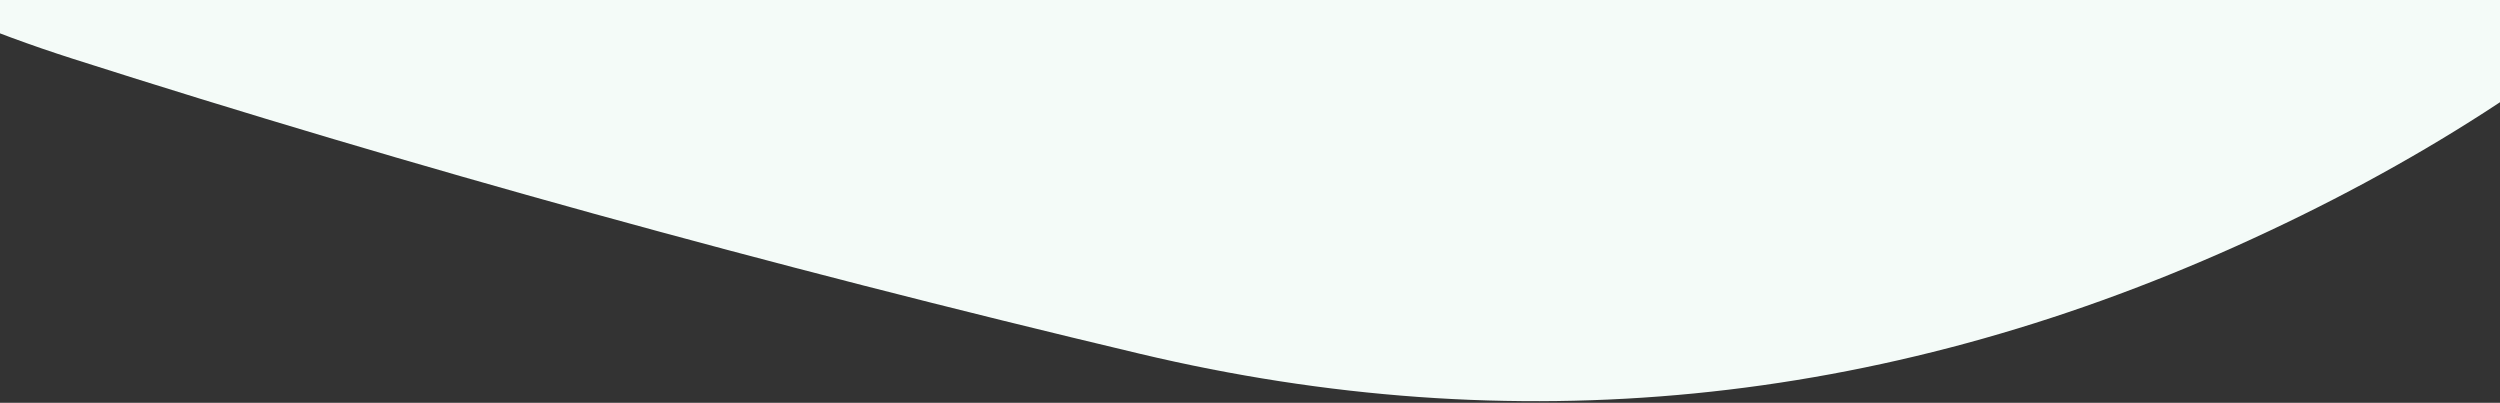 <?xml version="1.0" encoding="UTF-8"?>
<svg id="_レイヤー_1" data-name="レイヤー_1" xmlns="http://www.w3.org/2000/svg" version="1.1" viewBox="0 0 1440 232">
  <rect x="0" y="0" width="1440" height="232" fill="#333333" stroke="none"/>
  <!-- Generator: Adobe Illustrator 29.1.0, SVG Export Plug-In . SVG Version: 2.1.0 Build 142)  -->
  <defs>
    <style>
      .st0 {
        fill: #f4fbf8;
      }
    </style>
  </defs>
  <path class="st0" d="M-327.4-783.9c.9-170.9,111.8-280.7,332.5-329.3,220.7-48.7,430.4-75.6,628.8-80.7,198.5-5.1,389.9,30.2,574.4,106.1,184.5,75.9,336.5,190.2,456,343,119.6,152.8,138.2,315.7,55.8,488.6-82.4,172.9-226.4,305.6-432.1,398-205.7,92.4-416.1,113.1-631.3,62C441.7,152.7,236.8,96.1,42.1,33.9-152.6-28.3-263.1-137.4-289.4-293.5c-26.3-156.1-38.9-319.5-38-490.4Z"/>
</svg>